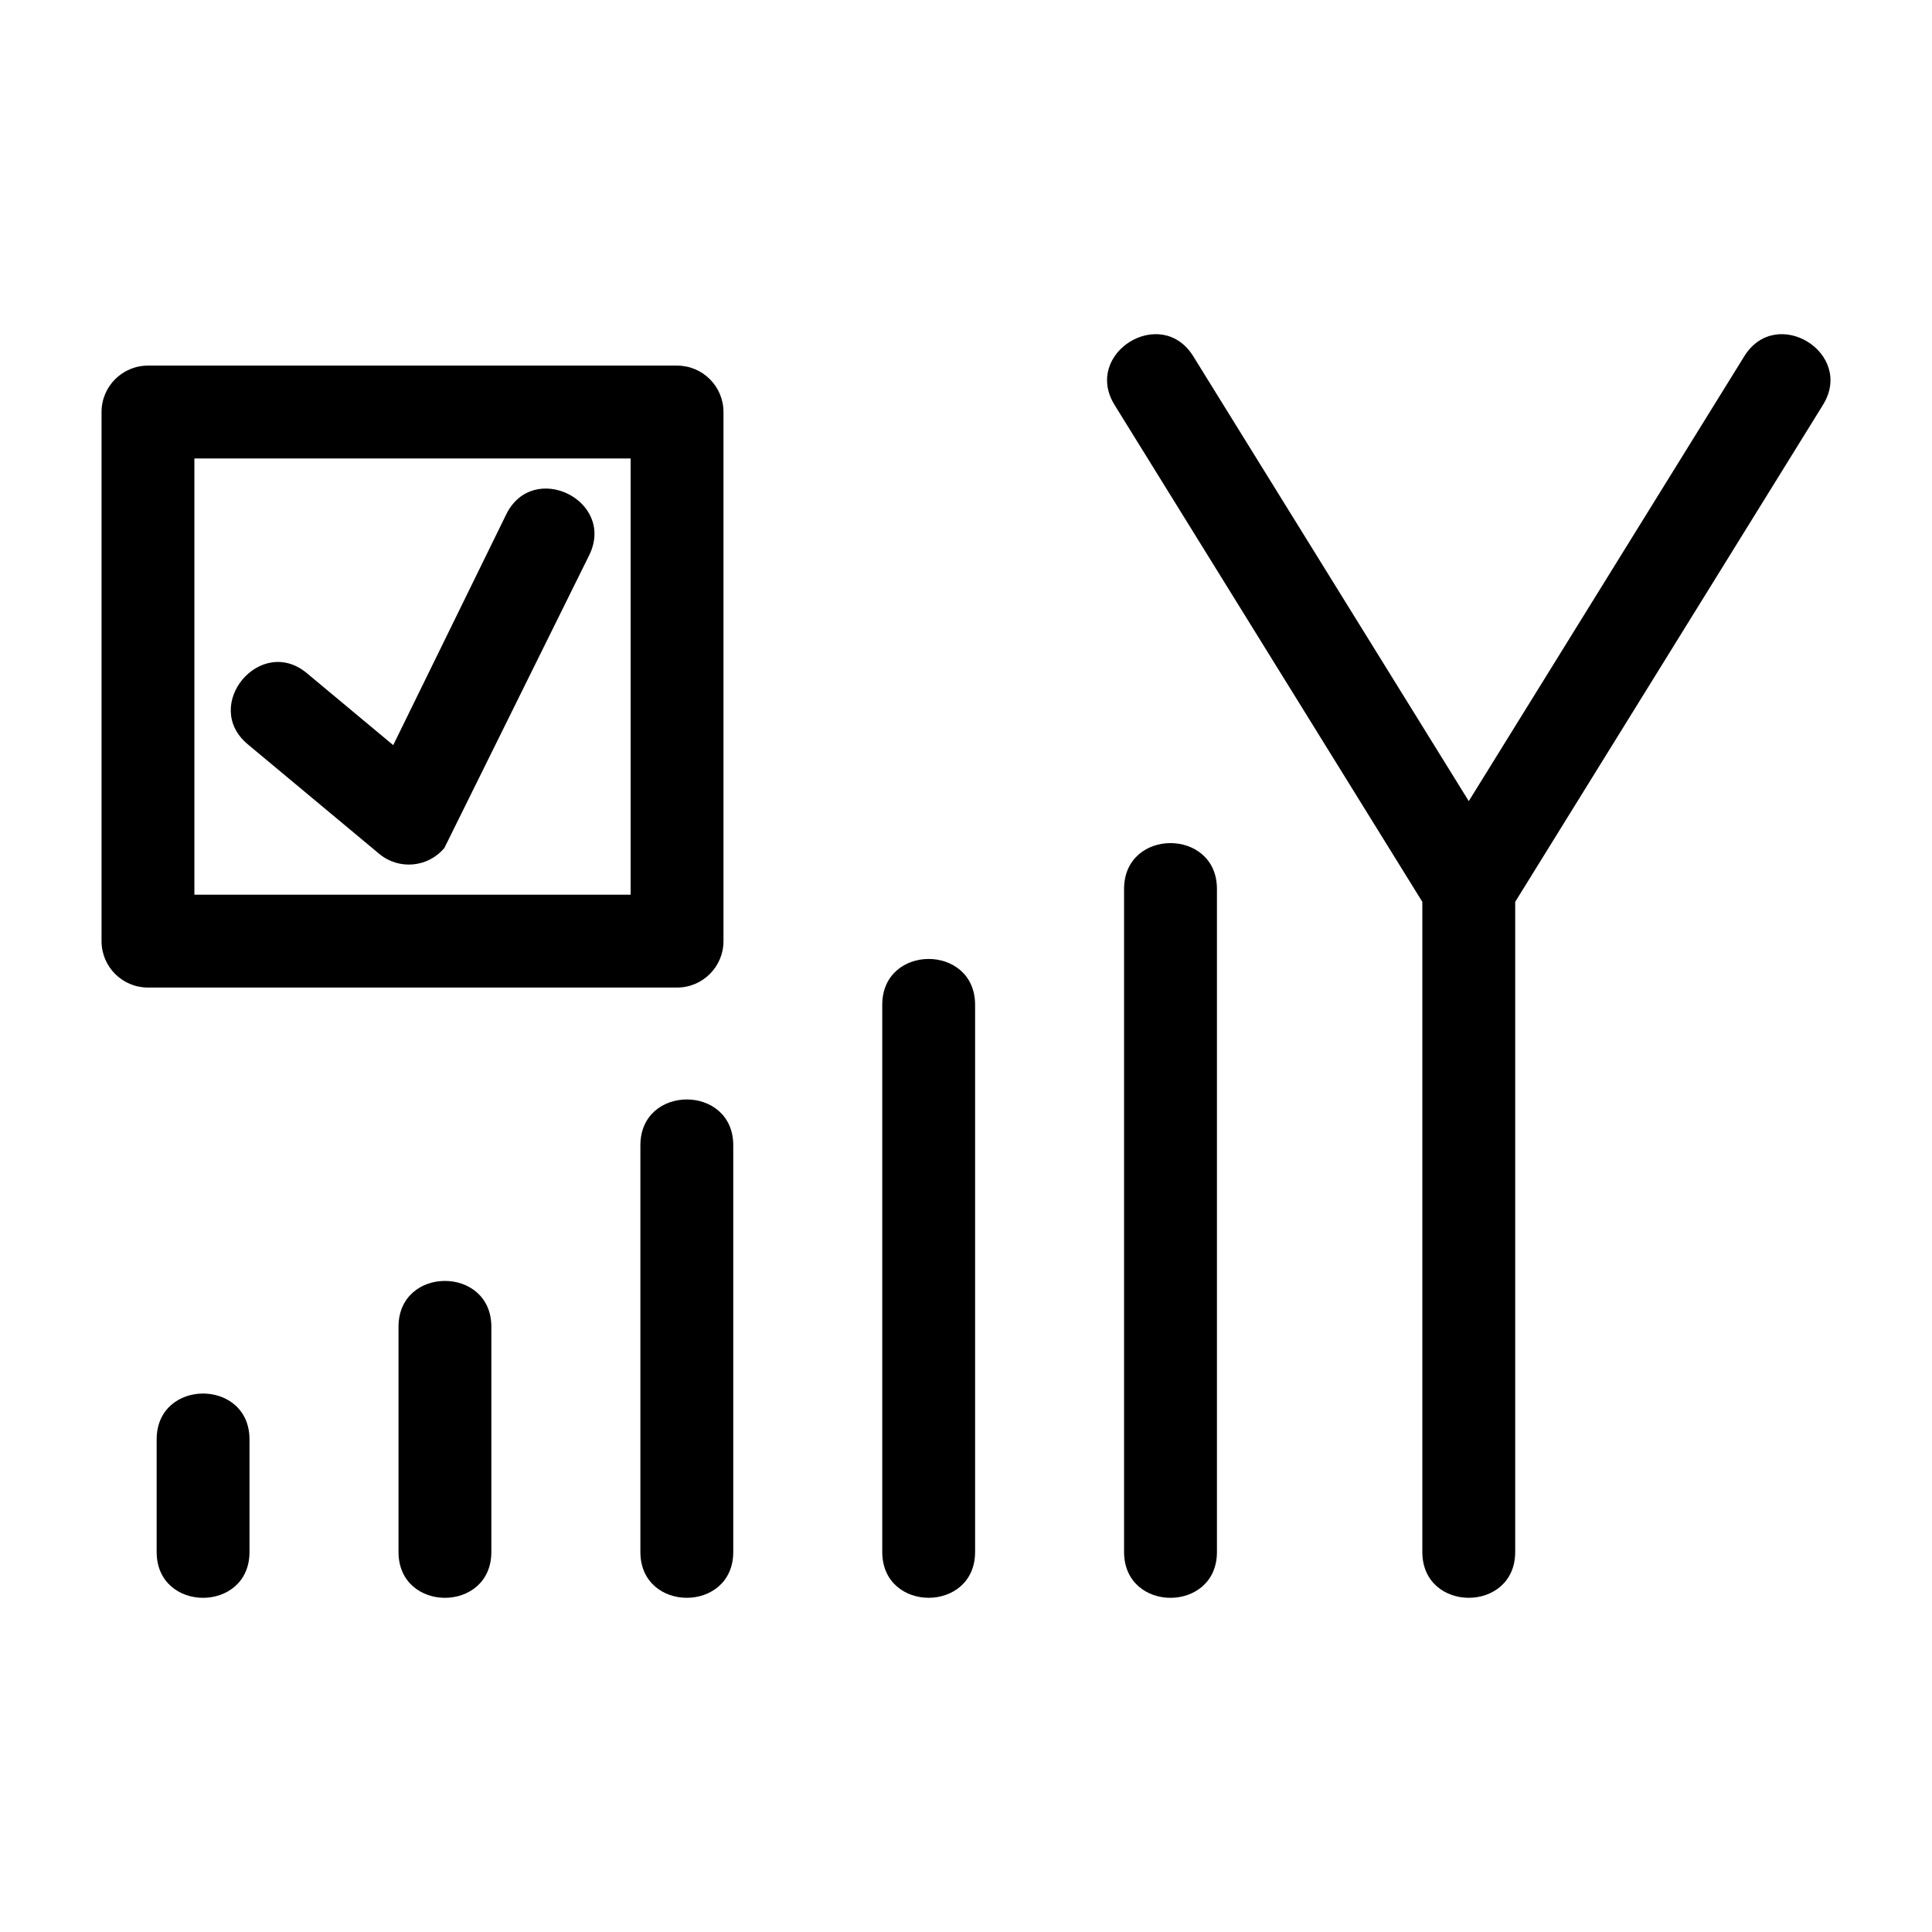 <?xml version="1.0" encoding="UTF-8"?>
<!-- Uploaded to: ICON Repo, www.iconrepo.com, Generator: ICON Repo Mixer Tools -->
<svg fill="#000000" width="800px" height="800px" version="1.1" viewBox="144 144 512 512" xmlns="http://www.w3.org/2000/svg">
 <path d="m441.89 379.58c0-16.199 24.613-16.199 24.613 0v175.71c0 16.199-24.613 16.199-24.613 0zm-232.23-38.34c-12.359-10.277 3.32-29.117 15.668-18.84l22.879 19.07 29.938-61.129c7.094-14.496 29.098-3.719 22.012 10.766l-38.383 77.594c-4.324 5.207-12.055 5.914-17.258 1.59l-34.859-29.051zm-26.445-100.35h140.21c6.797 0 12.305 5.504 12.305 12.301v140.22c0 6.797-5.512 12.301-12.305 12.301h-140.21c-6.797 0-12.305-5.504-12.305-12.301v-140.22c0-6.797 5.512-12.301 12.305-12.301zm127.91 24.605h-115.61v115.61h115.61zm-125.61 259.96c0-16.203 24.605-16.203 24.605 0v29.836c0 16.199-24.605 16.199-24.605 0zm64.094-29.848c0-16.199 24.605-16.199 24.605 0v59.684c0 16.199-24.605 16.199-24.605 0zm189.76-244.3c-8.473-13.727 12.371-26.609 20.863-12.883l73.008 117.88 73.008-117.88c8.496-13.734 29.344-0.832 20.855 12.883l-81.559 131.69v172.29c0 16.199-24.613 16.199-24.613 0v-172.29zm-125.66 196.21c0-16.199 24.613-16.199 24.613 0v107.77c0 16.199-24.613 16.199-24.613 0zm64.098-37.234c0-16.199 24.605-16.199 24.605 0v145c0 16.199-24.605 16.199-24.605 0z"/>
</svg>